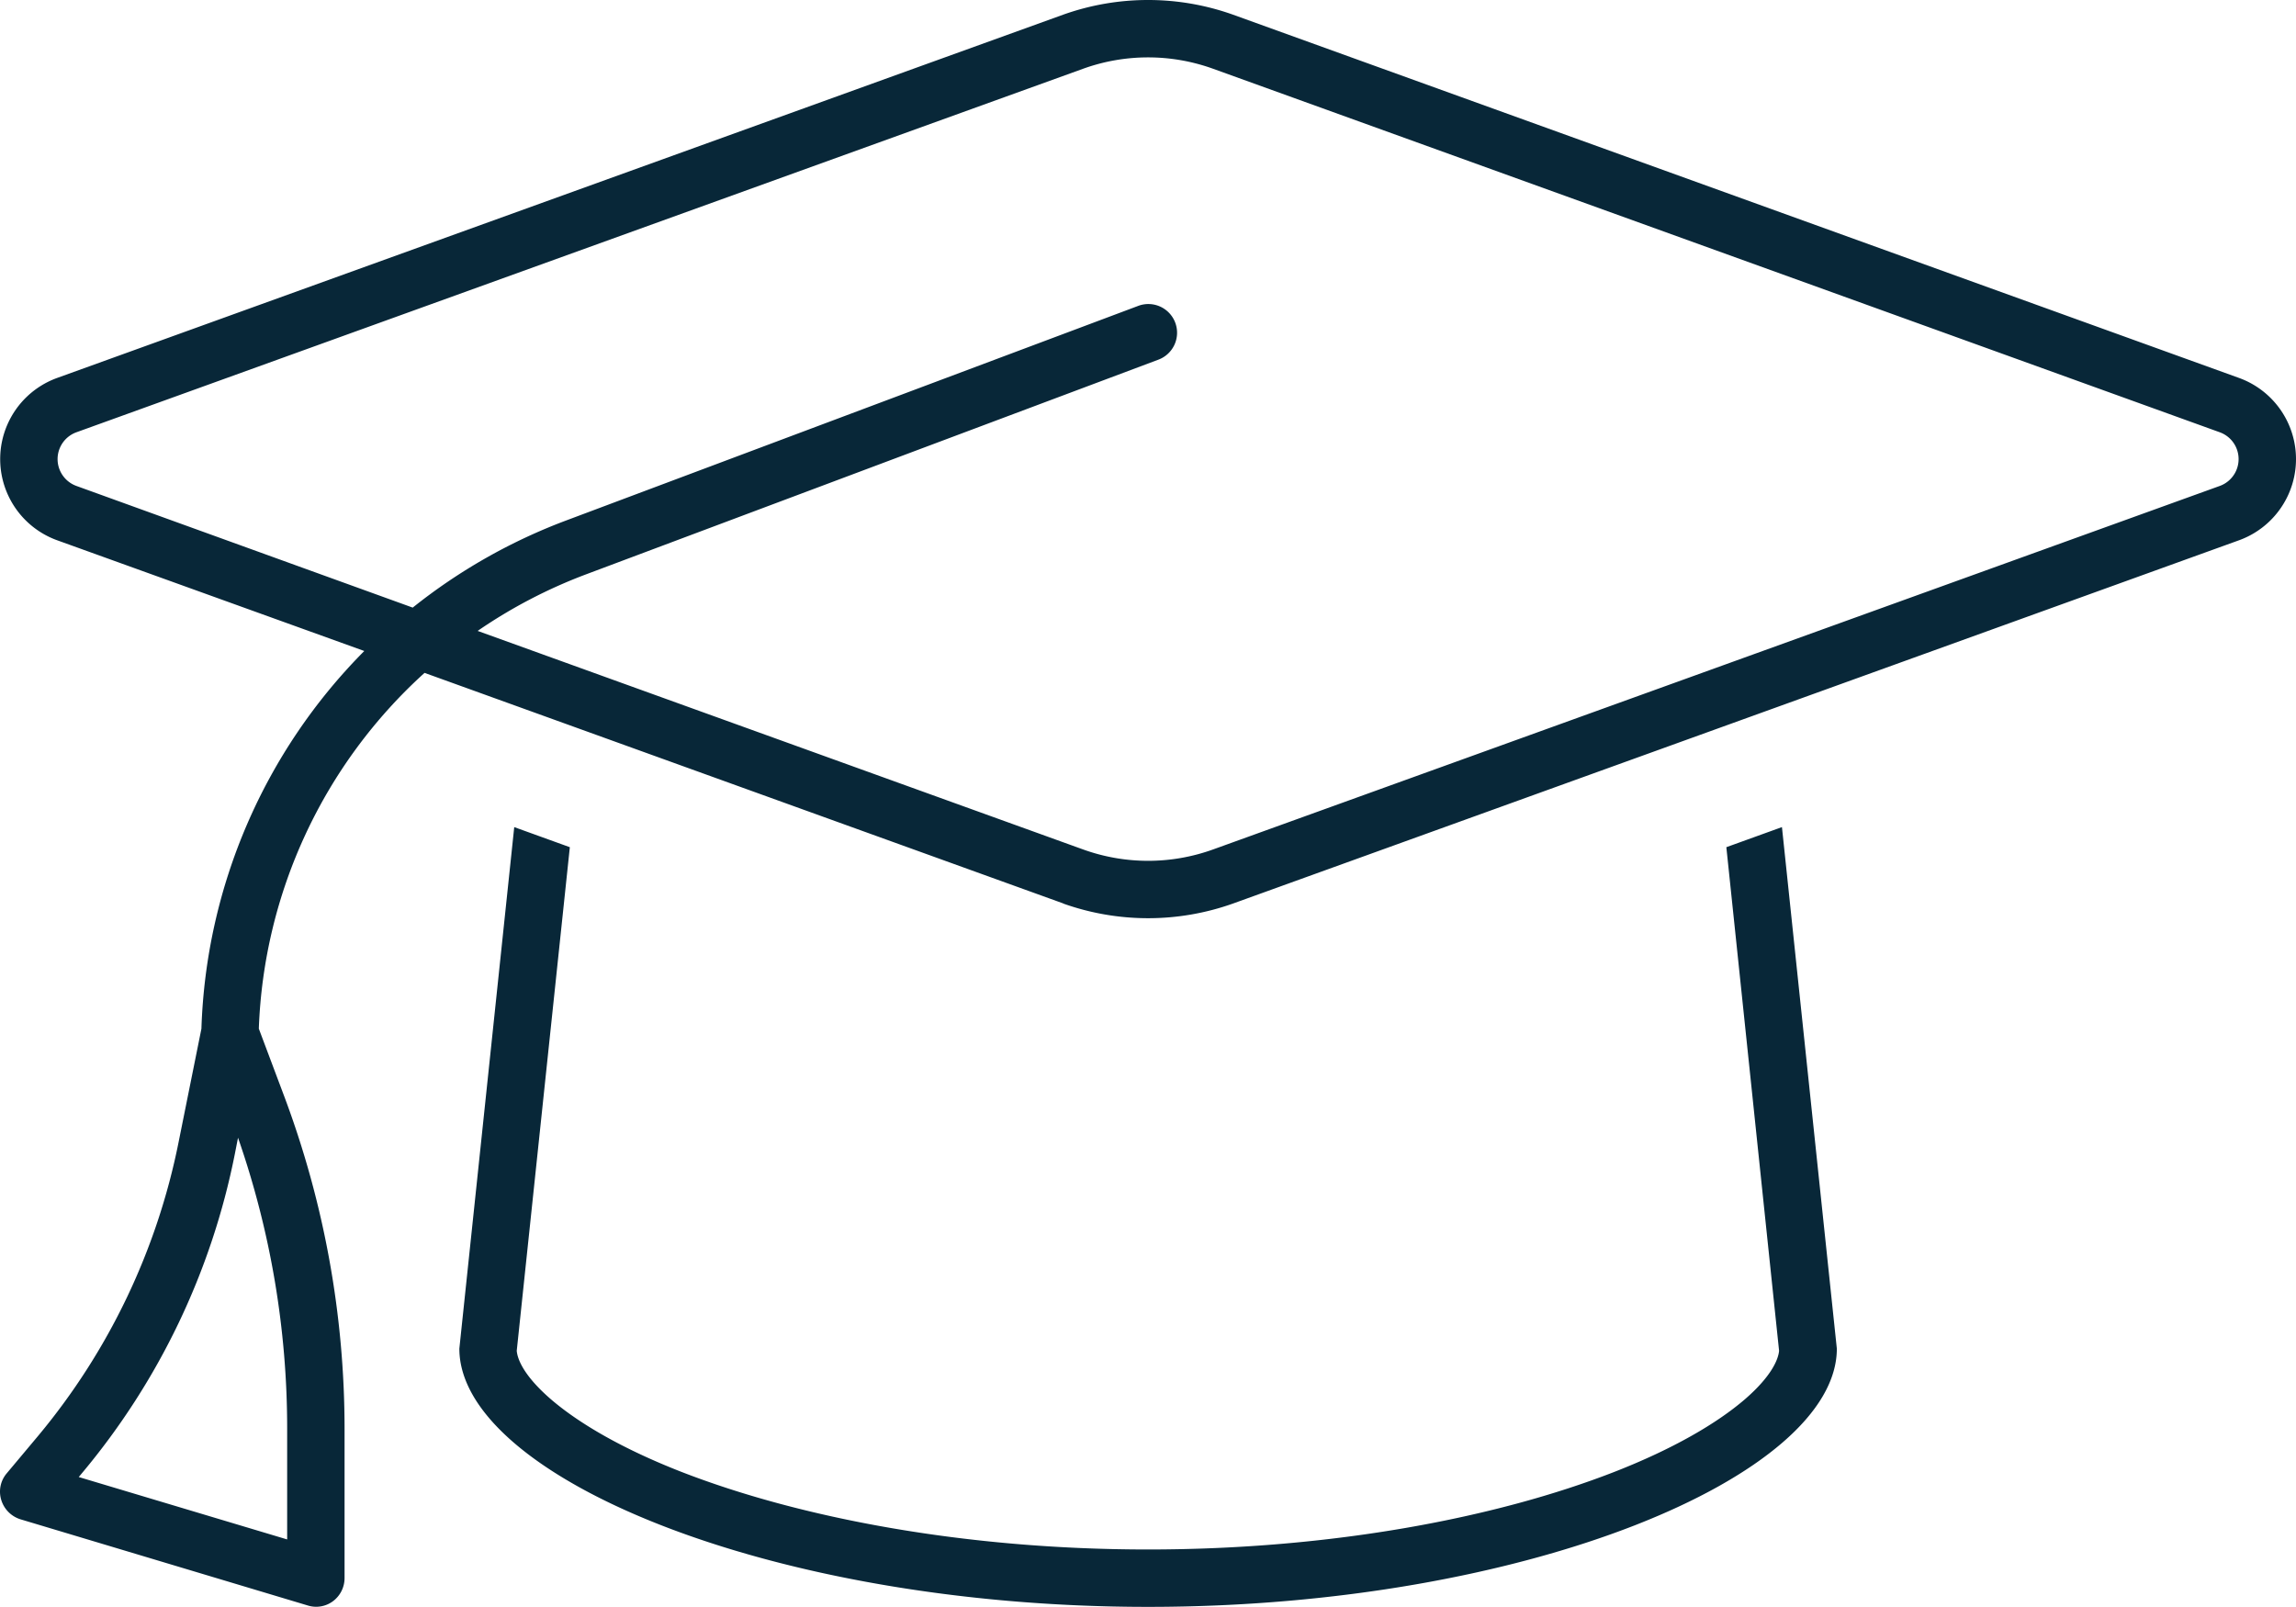 <svg xmlns="http://www.w3.org/2000/svg" width="640.053" height="448" viewBox="0 0 640.053 448">
  <path id="etudes" d="M301.8,51.2,21.3,152.5a7.957,7.957,0,0,0,0,15L115,201.4a156.747,156.747,0,0,1,42.8-24.3l159.4-59.8a8.006,8.006,0,1,1,5.6,15L163.4,192.1a140.57,140.57,0,0,0-30.3,15.8l168.7,60.9a53.356,53.356,0,0,0,36.4,0L618.7,167.5a7.957,7.957,0,0,0,0-15L338.2,51.2a53.356,53.356,0,0,0-36.4,0Zm-5.4,232.7L118.3,219.6a140.657,140.657,0,0,0-46.2,99.2l7.1,18.9A264.013,264.013,0,0,1,96,430.4V472a8.052,8.052,0,0,1-3.2,6.4,7.841,7.841,0,0,1-7.1,1.2l-80-24a8.114,8.114,0,0,1-5.4-5.4,7.877,7.877,0,0,1,1.5-7.4l8.8-10.5a184.242,184.242,0,0,0,39.1-81.7l6.4-31.8a156.591,156.591,0,0,1,45.4-105.3L15.8,182.6a24.063,24.063,0,0,1,0-45.2L296.3,36.1a70.549,70.549,0,0,1,47.4,0L624.2,137.4a24.063,24.063,0,0,1,0,45.2L343.7,283.9a70.549,70.549,0,0,1-47.4,0ZM158.8,268.2,144,408.6c.2,2.4,2,7,9.5,13.5,7.9,6.8,20.1,13.9,36.5,20.3,32.7,12.7,78.6,21.6,130,21.6s97.3-8.9,129.9-21.6c16.4-6.4,28.6-13.5,36.5-20.3,7.5-6.5,9.3-11.2,9.5-13.5L481.2,268.2l15.5-5.6L512,408c0,35.3-86,72-192,72s-192-36.7-192-72l15.3-145.4ZM65.4,353.8a198.825,198.825,0,0,1-42.5,88.8l-1,1.2L80,461.2V430.4a246.379,246.379,0,0,0-13.7-81.2l-.9,4.6Z" transform="translate(0.052 -32)" fill="#082738"/>
</svg>

